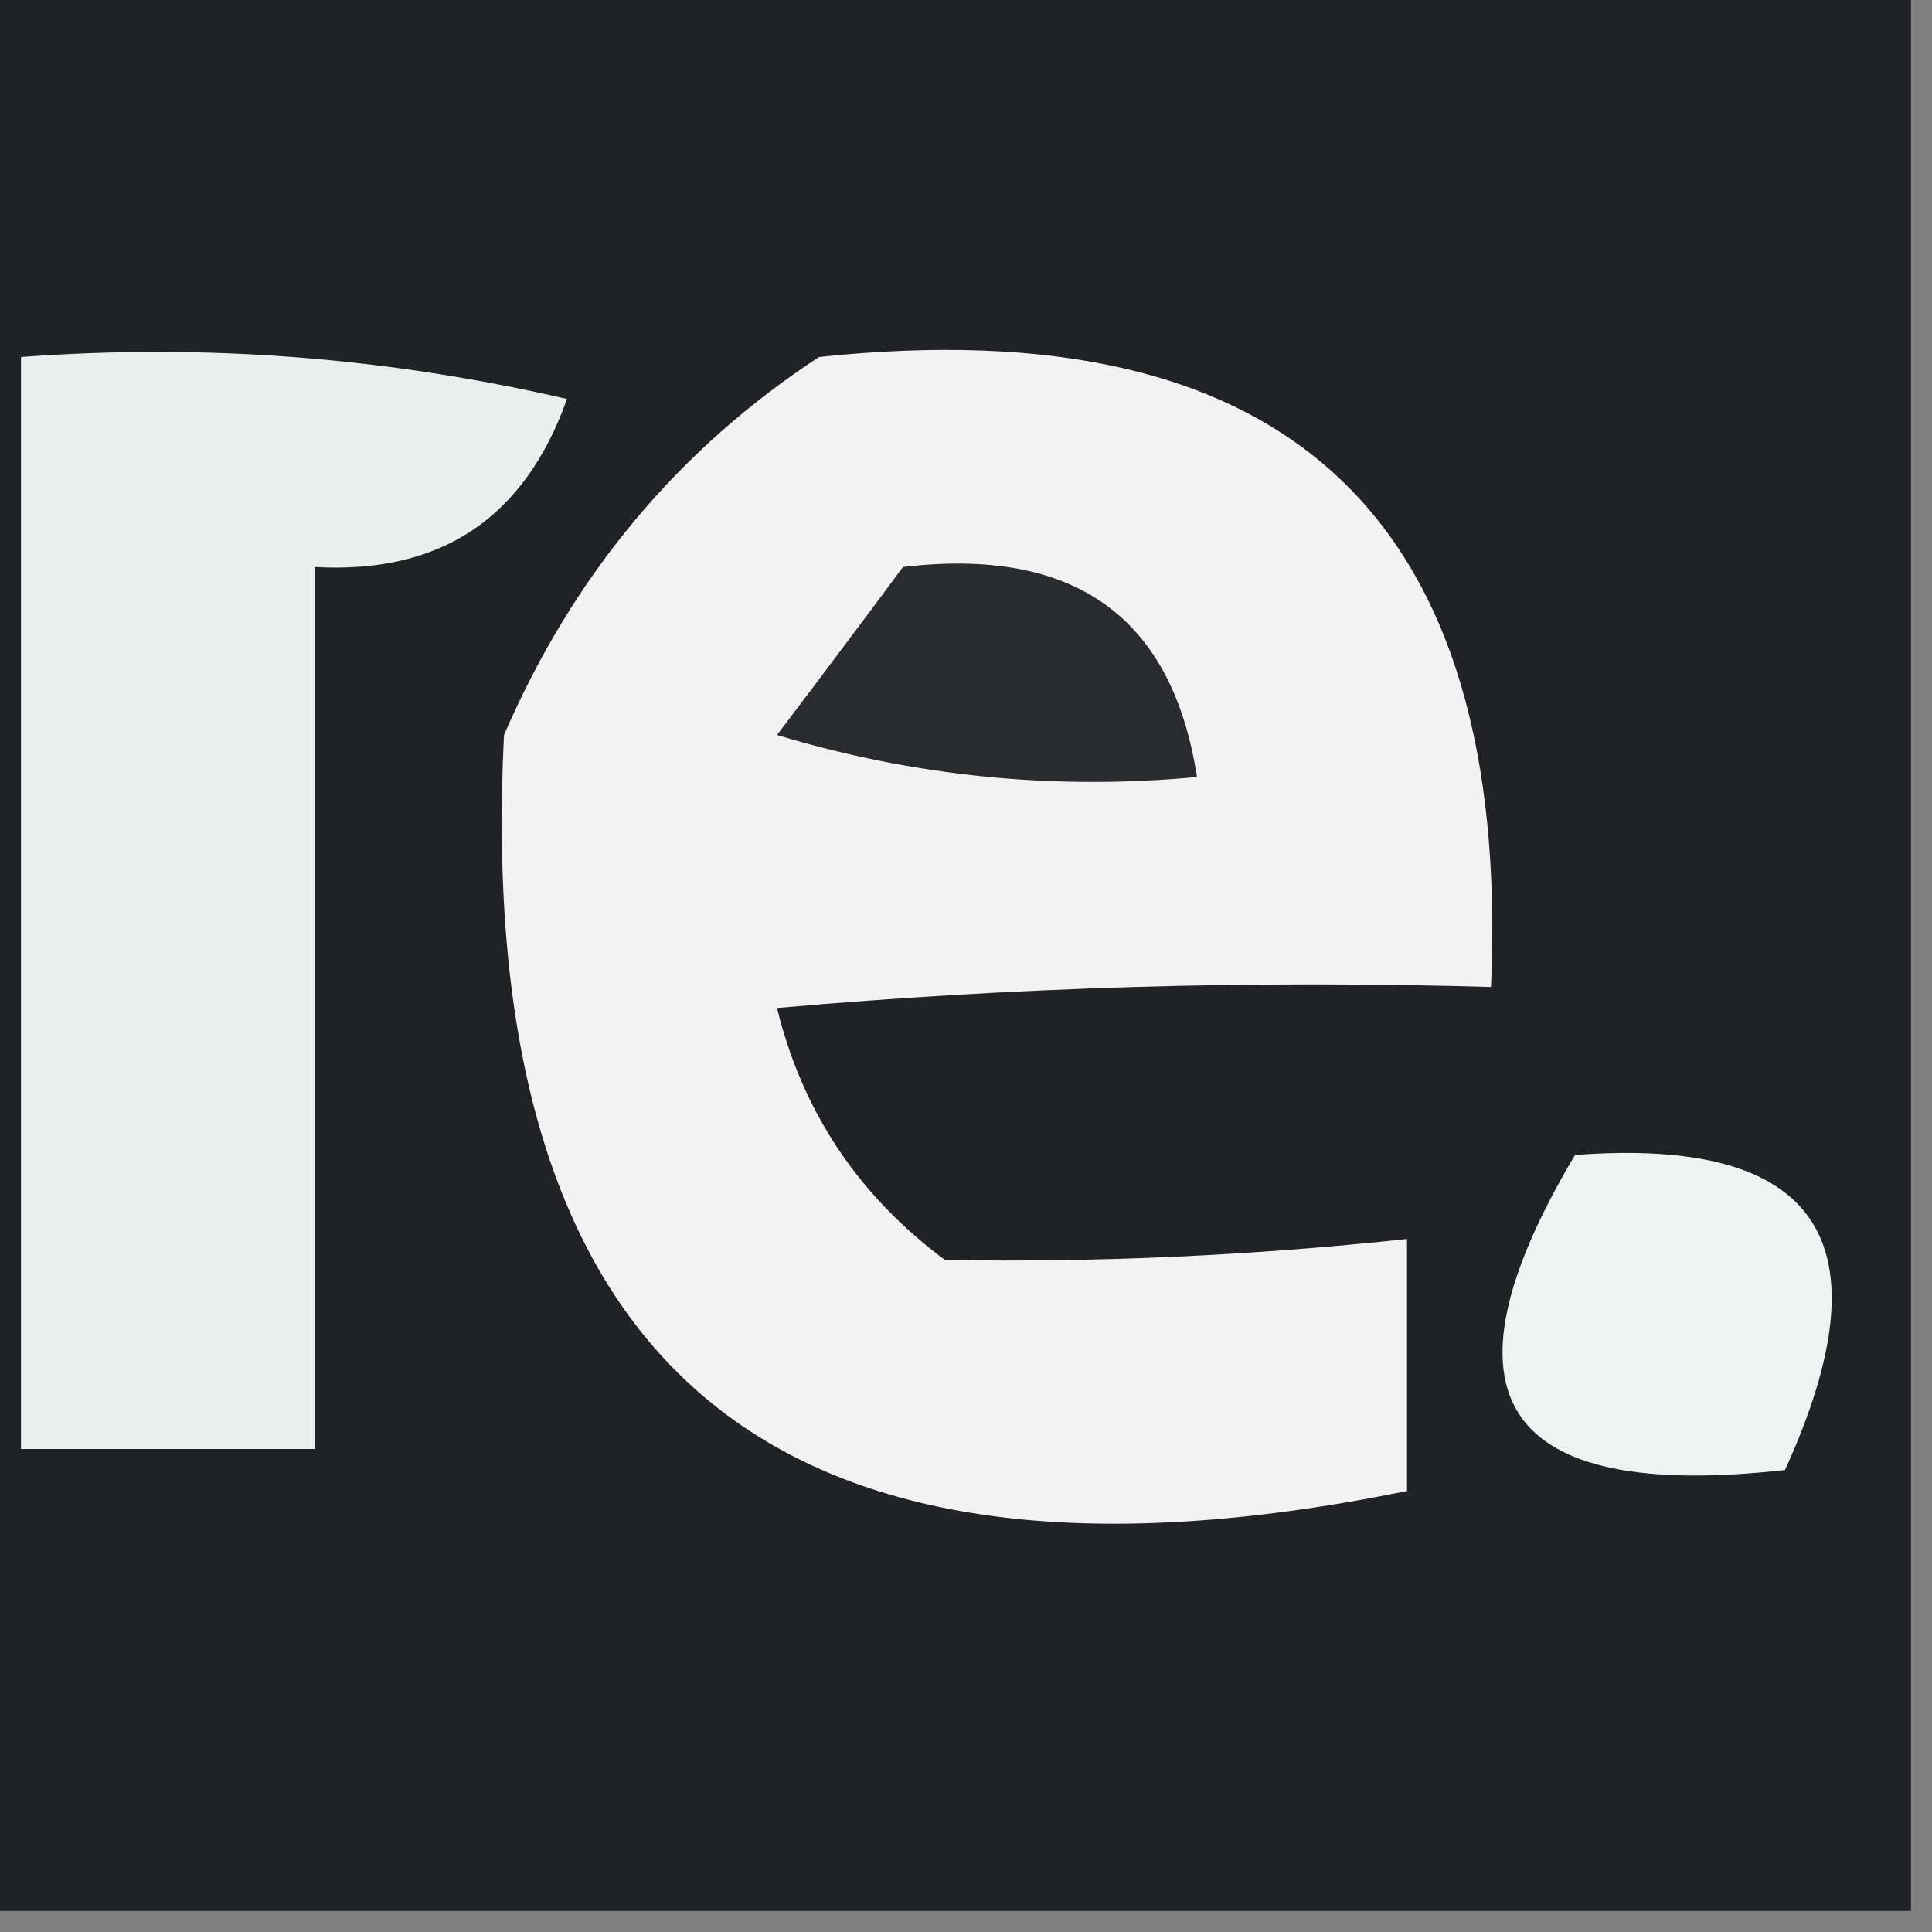 <?xml version="1.0" encoding="UTF-8"?>
<!DOCTYPE svg PUBLIC "-//W3C//DTD SVG 1.1//EN" "http://www.w3.org/Graphics/SVG/1.1/DTD/svg11.dtd">
<svg xmlns="http://www.w3.org/2000/svg" version="1.1" width="46px" height="46px" style="shape-rendering:geometricPrecision; text-rendering:geometricPrecision; image-rendering:optimizeQuality; fill-rule:evenodd; clip-rule:evenodd" xmlns:xlink="http://www.w3.org/1999/xlink">
<rect width="100%" height="100%" fill="#808080" stroke="none"/>
<g><path style="opacity:1" fill="#212225" d="M -0.5,-0.5 C 14.833,-0.5 30.167,-0.5 45.5,-0.5C 45.5,14.833 45.5,30.167 45.5,45.5C 30.167,45.5 14.833,45.5 -0.5,45.5C -0.5,30.167 -0.5,14.833 -0.5,-0.5 Z"/></g>
<g><path style="opacity:1" fill="#f2f2f3" d="M 19.5,8.5 C 30.655,7.322 35.988,12.322 35.5,23.5C 29.824,23.334 24.157,23.501 18.5,24C 19.104,26.468 20.438,28.468 22.5,30C 26.148,30.062 29.815,29.895 33.5,29.5C 33.5,31.5 33.5,33.5 33.5,35.5C 18.419,38.57 11.253,32.57 12,17.5C 13.642,13.7 16.142,10.7 19.5,8.5 Z"/></g>
<g><path style="opacity:1" fill="#eceded" d="M 0.5,8.5 C 4.884,8.174 9.217,8.508 13.5,9.5C 12.491,12.337 10.491,13.67 7.5,13.5C 7.5,20.5 7.5,27.5 7.5,34.5C 5.167,34.5 2.833,34.5 0.5,34.5C 0.5,25.833 0.5,17.167 0.5,8.5 Z"/></g>
<g><path style="opacity:1" fill="#2a2b2e" d="M 21.5,13.5 C 25.577,13.017 27.91,14.684 28.5,18.5C 25.102,18.82 21.768,18.487 18.5,17.5C 19.524,16.148 20.524,14.815 21.5,13.5 Z"/></g>
<g><path style="opacity:1" fill="#f0f1f1" d="M 37.5,27.5 C 43.313,27.062 44.98,29.562 42.5,35C 35.745,35.756 34.078,33.256 37.5,27.5 Z"/></g>
</svg>
